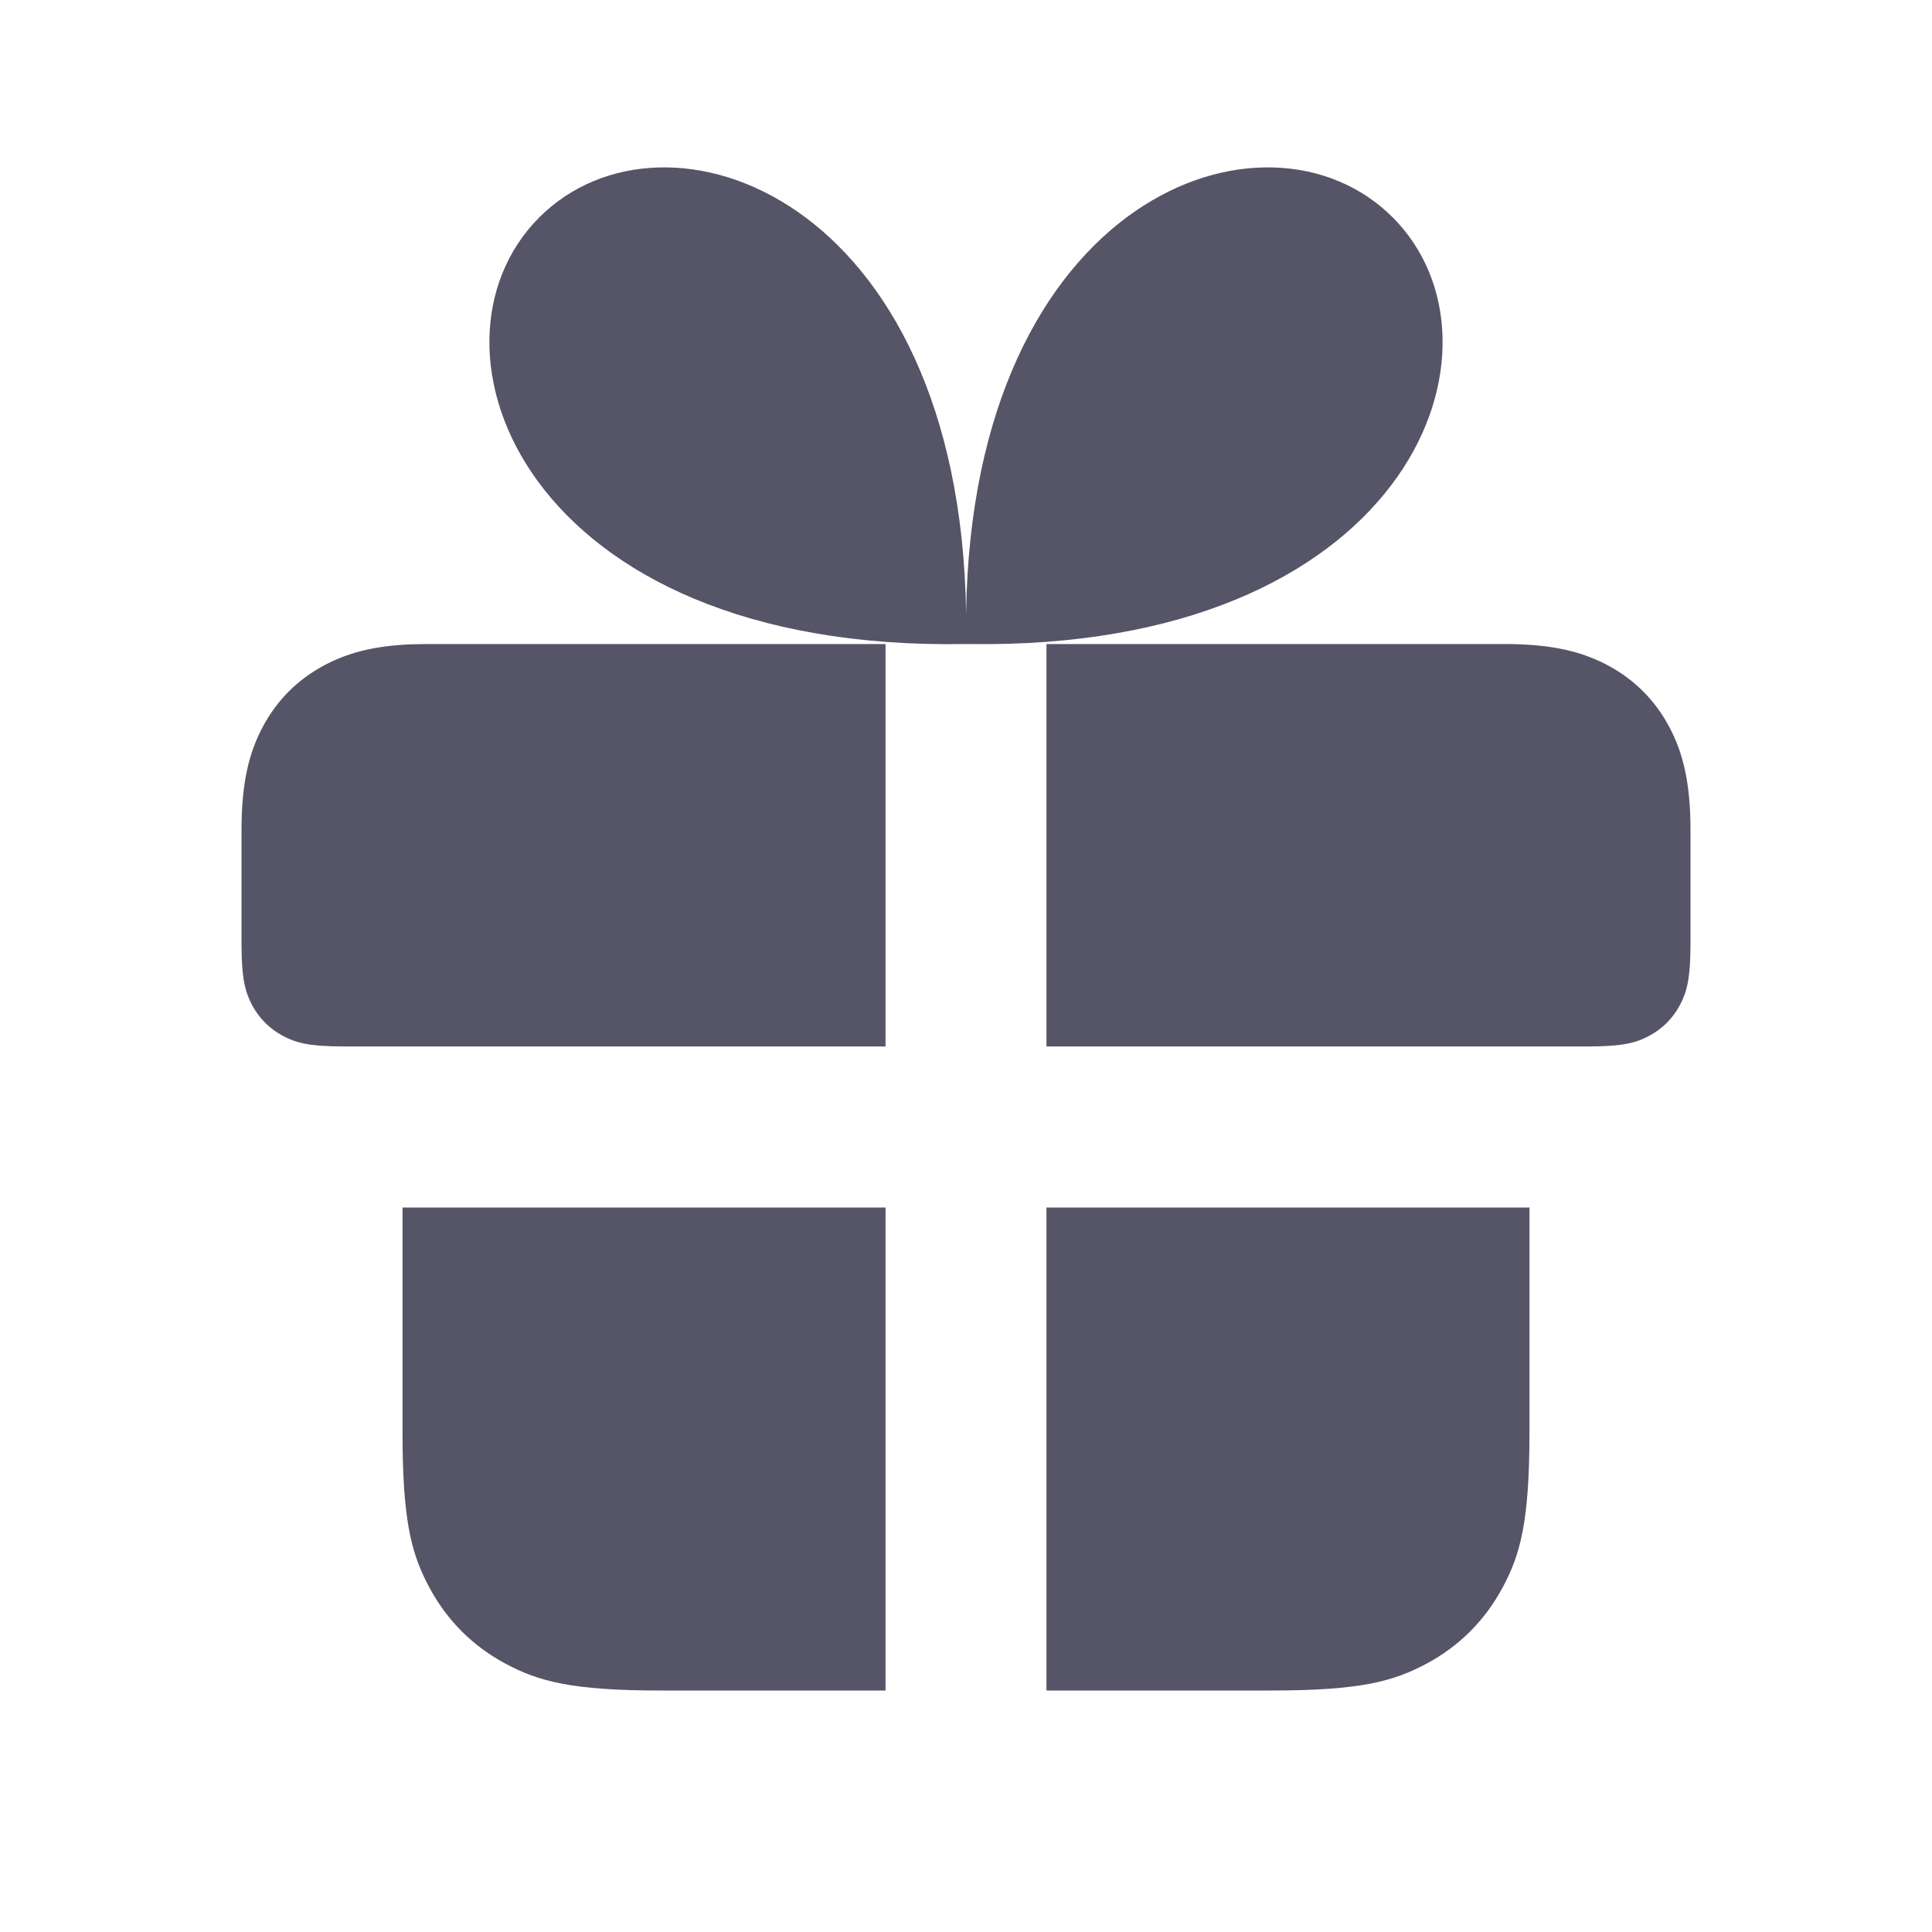 <svg width="20" height="20" viewBox="0 0 20 20" fill="none" xmlns="http://www.w3.org/2000/svg">
    <g id="gift_24">
        <path id="&#226;&#134;&#179; Icon Color"
            d="M15.833 12.5V14.829C15.833 15.758 15.737 16.095 15.555 16.434C15.373 16.774 15.107 17.04 14.768 17.222C14.428 17.403 14.091 17.5 13.163 17.5H10.833V12.5H15.833ZM9.167 12.5V17.5H6.837C5.909 17.5 5.572 17.403 5.232 17.222C4.893 17.04 4.627 16.774 4.445 16.434C4.275 16.117 4.18 15.803 4.168 15.007L4.167 14.829V12.5H9.167ZM15.57 6.667C16.065 6.667 16.376 6.744 16.647 6.889C16.919 7.035 17.132 7.248 17.277 7.519C17.423 7.791 17.5 8.102 17.5 8.597V9.765C17.5 10.136 17.461 10.271 17.389 10.407C17.316 10.543 17.209 10.649 17.074 10.722C16.938 10.795 16.803 10.833 16.432 10.833H10.833V6.667H15.57ZM9.167 6.667V10.833H3.568C3.197 10.833 3.062 10.795 2.926 10.722C2.791 10.649 2.684 10.543 2.611 10.407C2.548 10.288 2.51 10.17 2.502 9.894L2.5 9.765V8.597C2.5 8.102 2.577 7.791 2.723 7.519C2.868 7.248 3.081 7.035 3.353 6.889C3.59 6.762 3.858 6.687 4.253 6.67L4.43 6.667H9.167ZM14.417 2.25C15.726 3.56 14.624 6.637 10.242 6.668L10 6.667C5.417 6.75 4.25 3.583 5.583 2.25C6.885 0.948 9.934 2.029 10.001 6.345C10.066 2.029 13.115 0.948 14.417 2.25Z"
            fill="#555567" />
    </g>
</svg>